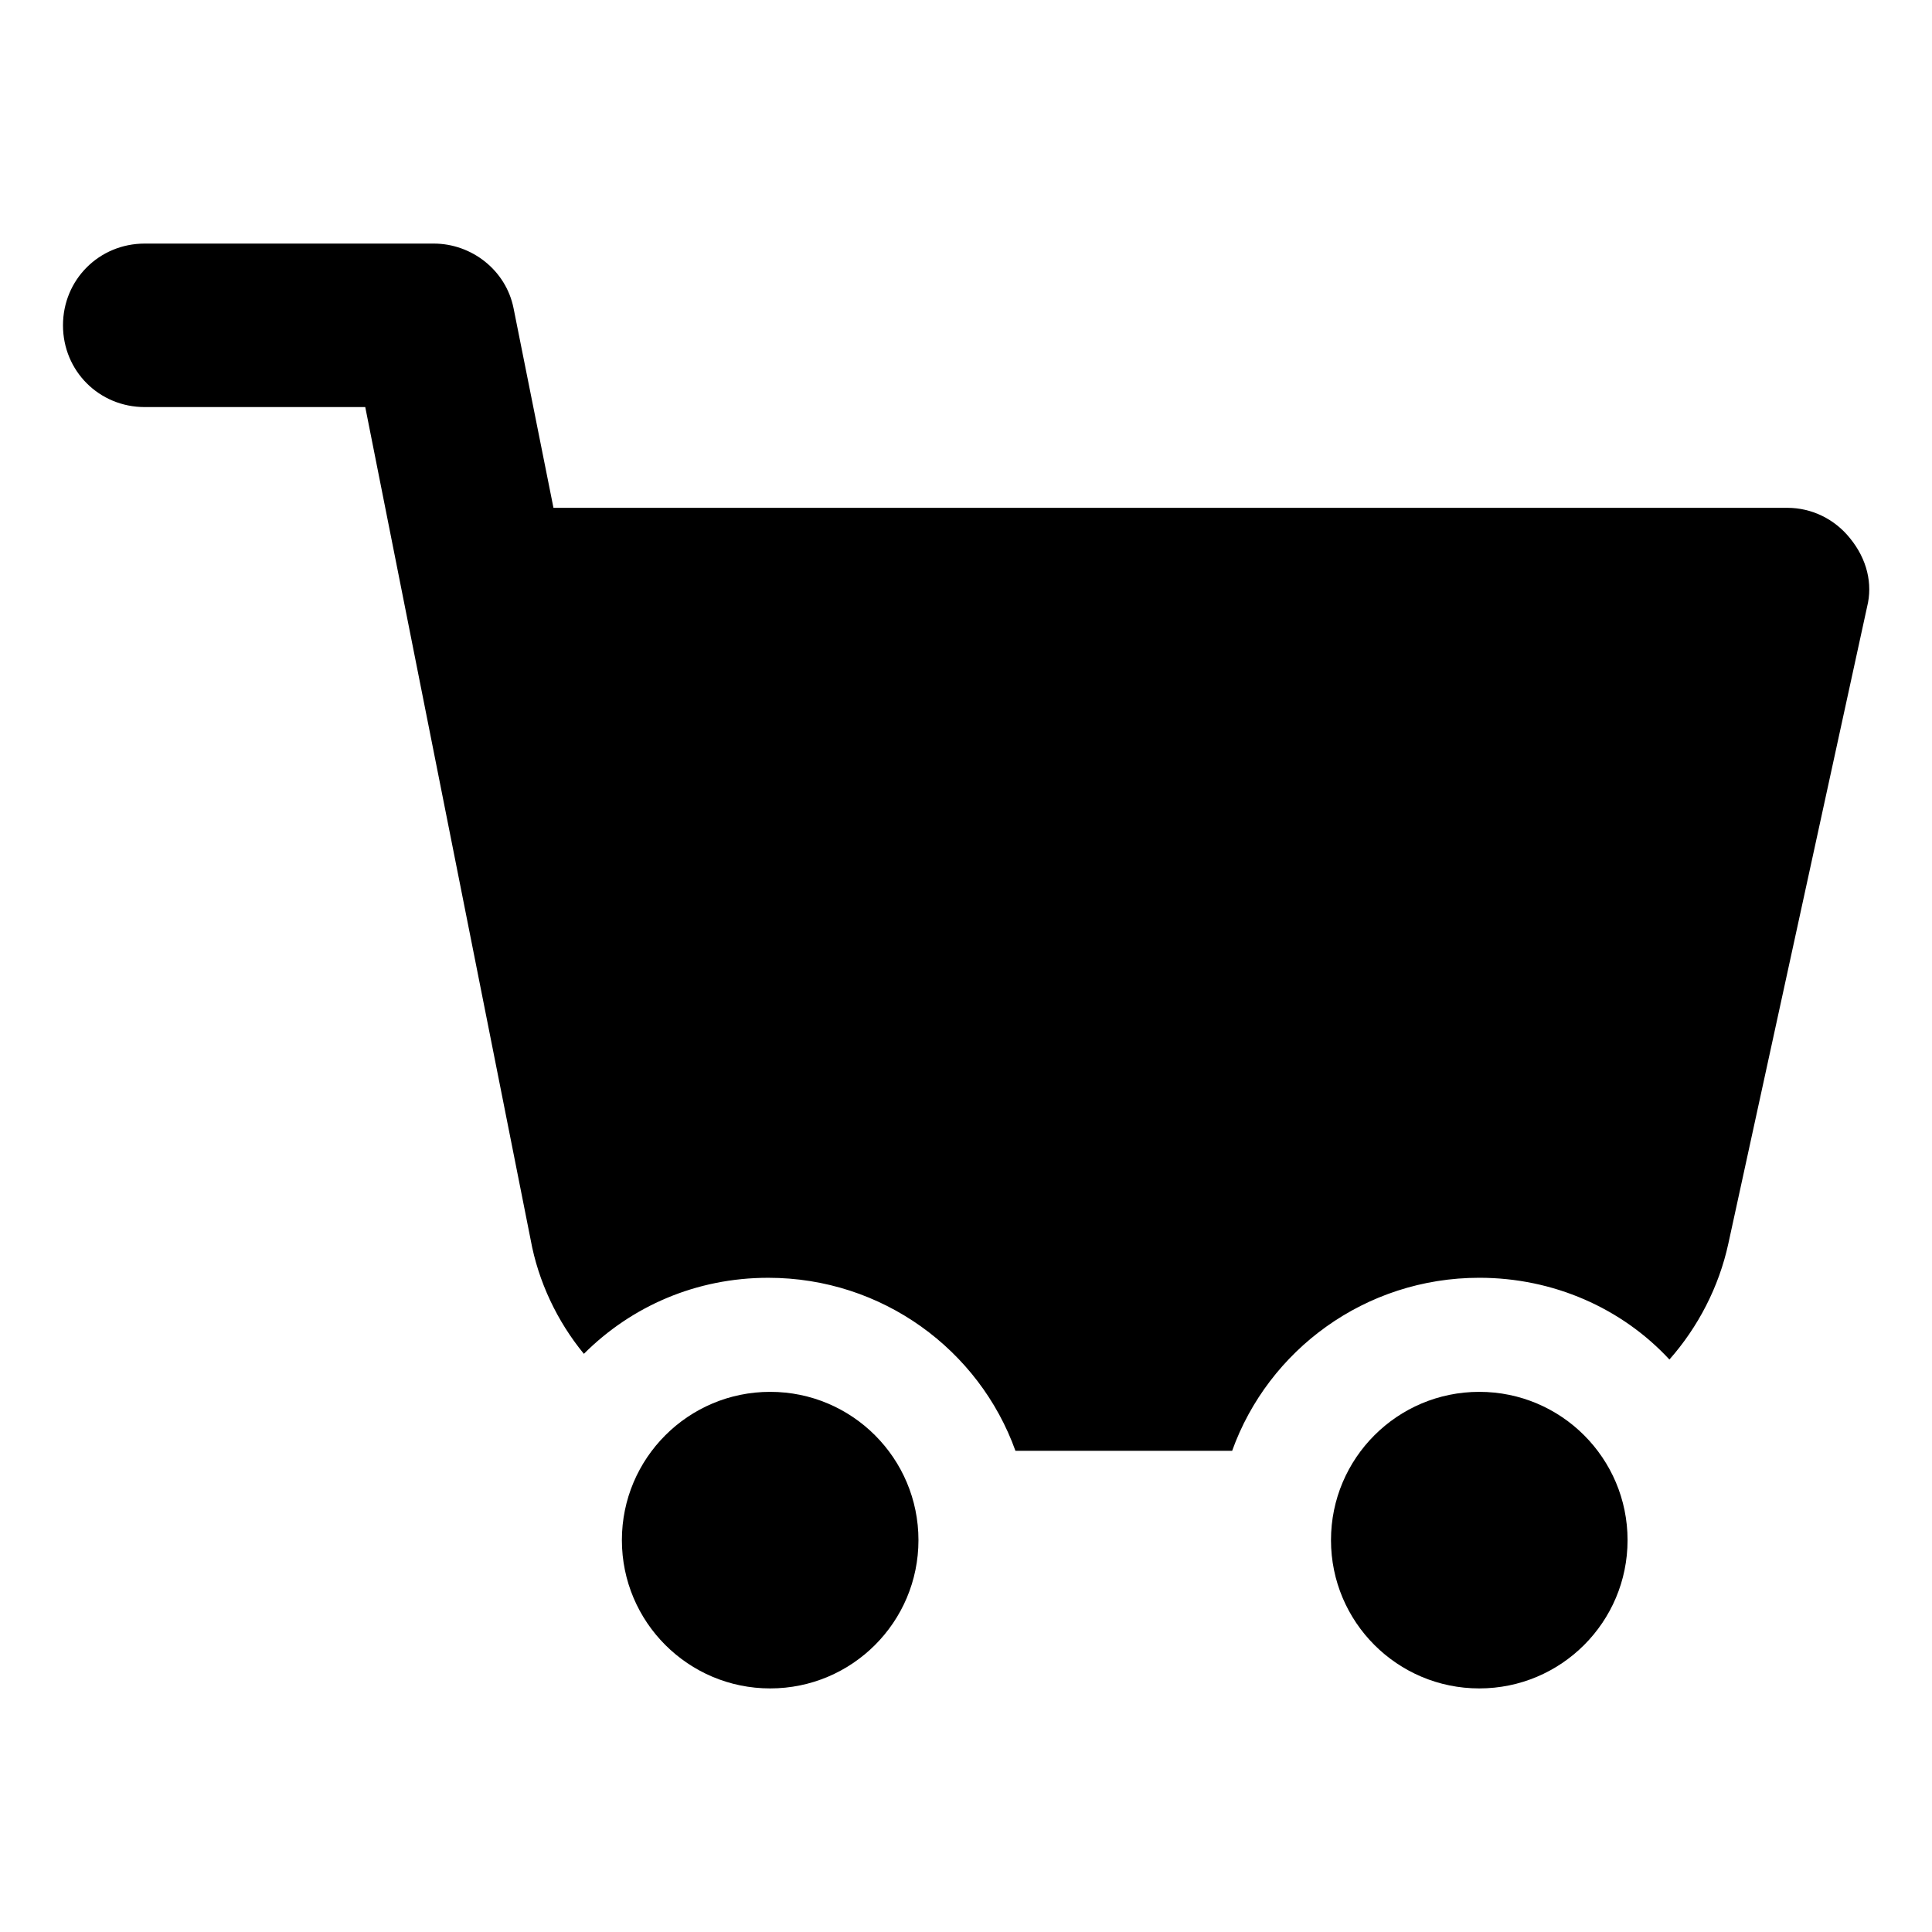 <?xml version="1.0" encoding="UTF-8"?>
<!-- Uploaded to: SVG Repo, www.svgrepo.com, Generator: SVG Repo Mixer Tools -->
<svg fill="#000000" width="800px" height="800px" version="1.1" viewBox="144 144 512 512" xmlns="http://www.w3.org/2000/svg">
 <g>
  <path d="m634.27 286.64c-4.031-5.039-10.078-8.062-16.625-8.062l-326.97 0.004-10.578-52.898c-2.016-10.078-11.086-17.133-21.16-17.133h-76.582c-12.09 0-21.664 9.574-21.664 21.664s9.574 21.664 21.664 21.664h58.441l43.832 220.67c2.016 11.082 7.055 21.664 14.105 30.23 12.594-12.594 29.727-20.152 48.871-20.152 30.23 0 55.922 19.145 65.496 45.848l57.434-0.004c9.574-26.703 35.266-45.848 65.496-45.848 19.648 0 37.785 8.062 50.383 21.664 7.559-8.566 13.098-19.145 15.617-30.73l36.777-168.78c1.512-6.043 0-12.594-4.535-18.137z"/>
  <path d="m387.4 552.15c0 21.703-17.594 39.297-39.297 39.297s-39.297-17.594-39.297-39.297c0-21.703 17.594-39.297 39.297-39.297s39.297 17.594 39.297 39.297"/>
  <path d="m575.32 552.15c0 21.703-17.594 39.297-39.297 39.297s-39.297-17.594-39.297-39.297c0-21.703 17.594-39.297 39.297-39.297s39.297 17.594 39.297 39.297"/>
 </g>
</svg>